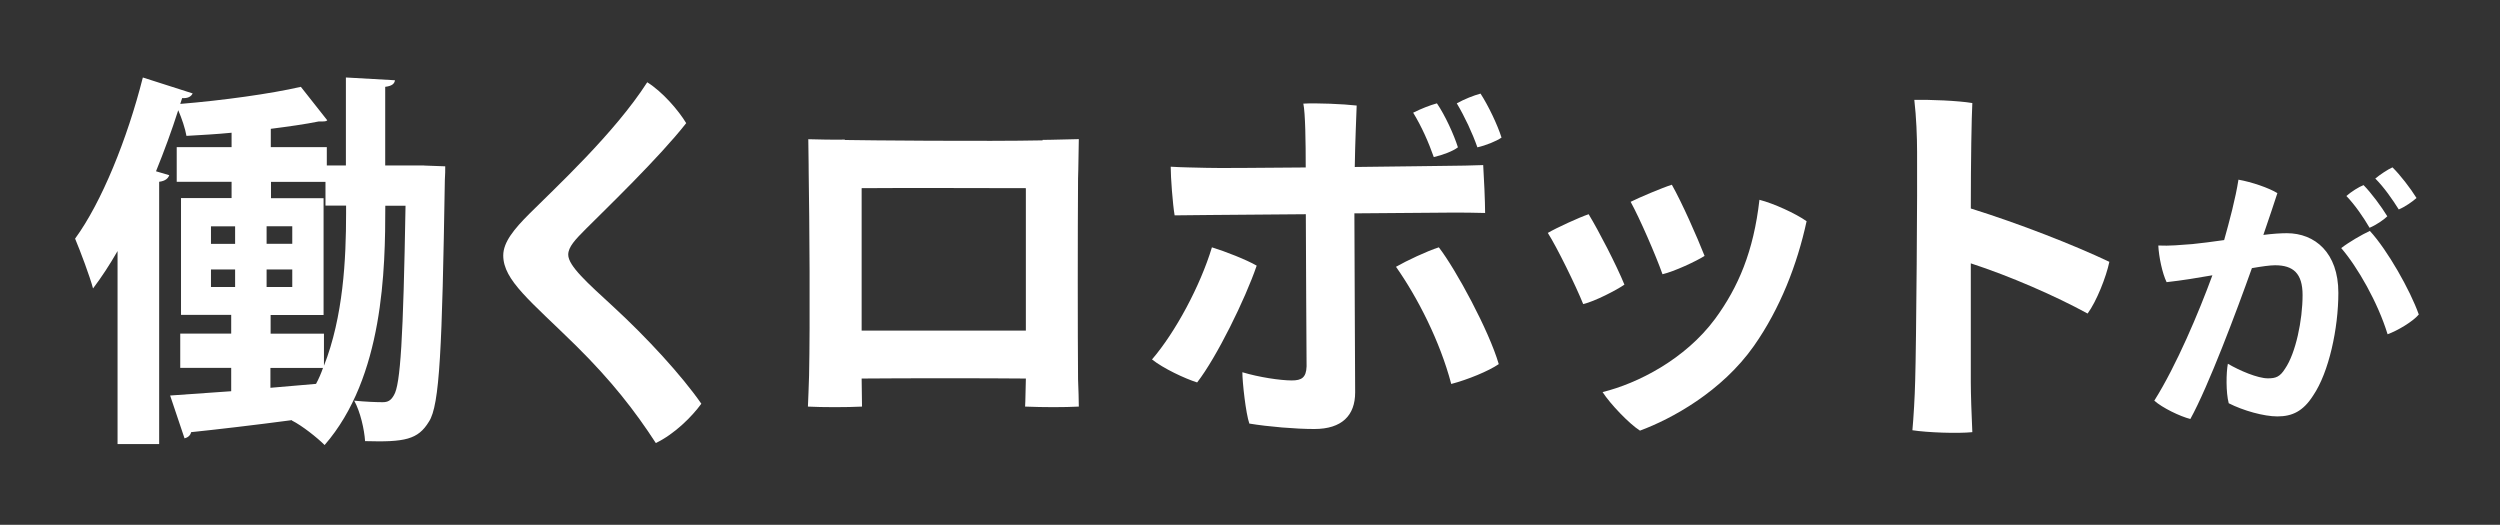 <?xml version="1.0" encoding="UTF-8"?>
<svg id="_レイヤー_4" data-name="レイヤー 4" xmlns="http://www.w3.org/2000/svg" viewBox="0 0 262 55">
  <rect x="0" y="0" width="262" height="55" fill="#333333" stroke="none"/>
  <defs>
    <style>
      .cls-1 {
        fill: #fff;
        stroke-width: 0px;
      }
    </style>
  </defs>
  <path class="cls-1" d="M44.46,17.35l2.2.08c0,.33,0,.94-.04,1.43-.29,17.62-.53,23.62-1.67,25.33-1.14,1.88-2.53,2.16-6.69,2.04-.08-1.22-.49-3.06-1.14-4.24,1.26.12,2.33.16,2.98.16.53,0,.86-.16,1.18-.73.69-1.1.98-5.96,1.22-19.86h-2.12c0,6.61-.16,17.95-6.36,25.08-.78-.78-2.37-2.04-3.43-2.57v-.04c-4,.53-7.87.98-10.56,1.26-.08.37-.37.57-.69.65l-1.51-4.49,6.4-.45v-2.45h-5.34v-3.59h5.34v-1.96h-5.26v-12.24h5.3v-1.71h-5.75v-3.63h5.75v-1.51c-1.59.16-3.22.24-4.73.33-.12-.73-.49-1.84-.86-2.69-.69,2.16-1.47,4.28-2.33,6.4l1.39.41c-.12.33-.41.61-1.06.69v27.49h-4.36v-20.23c-.82,1.43-1.67,2.73-2.57,3.92-.33-1.26-1.35-3.96-1.88-5.22,2.77-3.79,5.47-10.44,7.1-16.89l5.22,1.67c-.16.33-.49.53-1.1.49l-.2.61c4.49-.37,9.46-1.06,12.64-1.79l2.77,3.51c-.16.12-.2.12-.9.12-1.43.29-3.14.53-5.02.77v1.92h5.87v1.92h2v-9.22l5.14.29c-.04.37-.33.61-1.02.69v8.24h4.08ZM22.11,23.72v1.84h2.53v-1.84h-2.53ZM22.11,28.24v1.84h2.53v-1.84h-2.53ZM27.94,25.55h2.69v-1.84h-2.69v1.84ZM27.94,30.08h2.69v-1.84h-2.69v1.84ZM33.94,38.36c2.04-5.18,2.33-11.22,2.33-15.99v-.82h-2.16v-2.49h-5.71v1.71h5.51v12.24h-5.55v1.96h5.59v3.38ZM28.35,40.64l4.77-.41c.29-.53.53-1.1.73-1.67h-5.51v2.08Z"/>
  <path class="cls-1" d="M71.91,12.91c-2.81,3.59-8.48,9.05-10.48,11.05-1.14,1.14-1.88,1.92-1.88,2.73,0,1.18,2.04,2.98,4.69,5.42,3.59,3.3,7.22,7.26,9.26,10.2-.98,1.35-2.81,3.18-4.77,4.12-2.2-3.39-4.65-6.53-8.36-10.2-4.77-4.69-7.63-6.85-7.63-9.46,0-1.39,1.14-2.77,2.73-4.36,2.69-2.69,8.93-8.44,12.36-13.79,1.63,1.02,3.3,2.98,4.08,4.28Z"/>
  <path class="cls-1" d="M109.27,14.66s.86,0,3.79-.08c-.04,3.14-.08,4.12-.08,4.12-.04,5.55-.04,16.36,0,21.05.04.82.08,2.41.08,2.86-1.51.08-3.67.08-5.63,0,0,0,.04-.53.08-2.86v-.08c-4.12-.04-12.56-.04-17.21,0l.04,2.94c-1.59.08-4.16.08-5.67,0,.04-.65.08-2.2.12-3.22.12-5.67.04-16.4-.04-21.37,0,0,0-1.02-.04-3.43,2.86.08,3.83.04,3.83.04v.04c1.84.04,15.01.16,20.72.04v-.04ZM107.51,34.65v-14.93c-2.53,0-13.38-.04-17.21,0v14.93h17.21Z"/>
  <path class="cls-1" d="M131.7,27.84c-1.18,3.47-4.2,9.62-6.24,12.24-1.3-.41-3.55-1.47-4.73-2.41,2.45-2.85,5.06-7.71,6.28-11.75,1.35.41,3.63,1.3,4.69,1.92ZM141.94,22.37c0,4.57.08,15.62.08,18.76,0,2.41-1.39,3.83-4.28,3.83-1.96,0-4.81-.24-6.81-.57-.37-1.06-.73-4.32-.73-5.38,1.75.53,4,.86,5.18.86,1.02,0,1.51-.29,1.55-1.47,0-1.59-.08-11.95-.08-15.95-4.61.04-8.73.08-9.87.08s-2.77.04-3.88.04c-.2-1.18-.41-3.96-.41-5.1,1.22.08,2.37.08,3.75.12,1.06.04,5.51,0,10.4-.04,0-2.65-.04-5.71-.25-6.69,1.35-.08,4.2.04,5.59.2-.04,1.26-.16,3.75-.2,6.44,4.65-.04,8.77-.12,9.67-.12s2.85-.04,3.79-.08c.08,1.18.2,3.88.2,5.02-1.14-.04-2.41-.04-3.55-.04-1.22,0-5.46.04-10.16.08ZM150.79,25.92c1.79,2.32,5.26,8.73,6.28,12.24-1.06.73-3.26,1.63-4.98,2.08-1.18-4.49-3.55-9.1-5.79-12.28,1.14-.65,3.22-1.63,4.49-2.04ZM150.26,16.46c-.53-1.51-1.26-3.18-2.16-4.65.82-.41,1.75-.78,2.49-.98.86,1.26,1.79,3.3,2.2,4.61-.53.41-1.63.82-2.53,1.02ZM154.83,15.44c-.53-1.51-1.31-3.18-2.16-4.61.82-.45,1.75-.82,2.49-1.02.82,1.26,1.79,3.3,2.2,4.61-.53.37-1.63.82-2.53,1.02Z"/>
  <path class="cls-1" d="M170.24,29.83c-.82.57-3.1,1.75-4.32,2.04-.77-1.92-2.77-6-3.71-7.46.9-.53,3.3-1.63,4.28-1.96,1.06,1.75,2.9,5.3,3.75,7.38ZM189.33,23.19c-.98,4.53-2.77,9.14-5.51,13.05-3.38,4.81-8.65,7.67-11.95,8.89-1.1-.69-3.1-2.77-3.92-4.04,3.67-.9,8.65-3.43,11.79-7.67,2.45-3.34,4.04-7.1,4.65-12.48,1.47.37,3.79,1.43,4.94,2.24ZM178.64,26.82c-.9.57-3.18,1.63-4.41,1.92-.69-1.96-2.41-5.91-3.34-7.59.9-.45,3.3-1.47,4.32-1.79,1.06,1.88,2.61,5.38,3.43,7.46Z"/>
  <path class="cls-1" d="M206.54,27.59v12.48c0,1.18.08,3.51.16,5.22-1.55.16-4.73.04-6.28-.2.12-1.31.25-3.47.29-5.18.12-3.75.24-20.8.2-24.02,0-1.51-.08-3.63-.29-5.42,1.59-.04,4.61.08,6.08.33-.08,1.47-.16,6-.16,11.05,5.1,1.59,10.81,3.83,14.52,5.59-.33,1.59-1.35,4.16-2.28,5.42-3.34-1.83-8.12-3.92-12.24-5.26Z"/>
  <path class="cls-1" d="M245.06,30.68c0,3.75-.99,8.34-2.64,10.77-1.05,1.65-2.19,2.19-3.75,2.19-1.41,0-3.57-.6-5.1-1.38-.3-1.14-.27-3.18-.09-4.14,1.23.72,3.12,1.53,4.2,1.53.81,0,1.26-.15,1.8-1.02,1.11-1.62,1.83-5.07,1.83-7.71,0-2.28-.99-3.12-2.88-3.12-.54,0-1.38.12-2.43.3-1.59,4.47-4.56,12.39-6.45,15.81-1.08-.27-2.94-1.17-3.78-1.92,2.34-3.72,4.68-9.3,6.09-13.14-1.53.27-3.18.54-4.8.72-.45-.93-.81-2.64-.87-3.84,1.14.06,2.4-.06,3.57-.15.9-.09,2.07-.24,3.33-.42.54-1.92,1.2-4.38,1.5-6.33,1.38.24,3.21.87,4.08,1.41-.33,1.05-.81,2.43-1.47,4.38.93-.12,1.8-.18,2.46-.18,2.94,0,5.4,2.04,5.4,6.24ZM253.49,32.96c-.6.72-2.19,1.68-3.27,2.07-1.02-3.33-3.15-7.05-4.86-9.03.81-.63,2.16-1.41,3-1.8,1.83,1.98,4.23,6.21,5.13,8.76ZM248.33,23.87c-.63-1.08-1.53-2.4-2.43-3.33.51-.45,1.32-.96,1.8-1.14.78.78,1.89,2.28,2.49,3.27-.36.36-1.2.93-1.86,1.2ZM251.39,21.95c-.66-1.05-1.53-2.31-2.46-3.24.51-.42,1.32-.96,1.8-1.17.78.75,1.89,2.19,2.52,3.21-.39.36-1.2.93-1.86,1.2Z"/>
</svg>